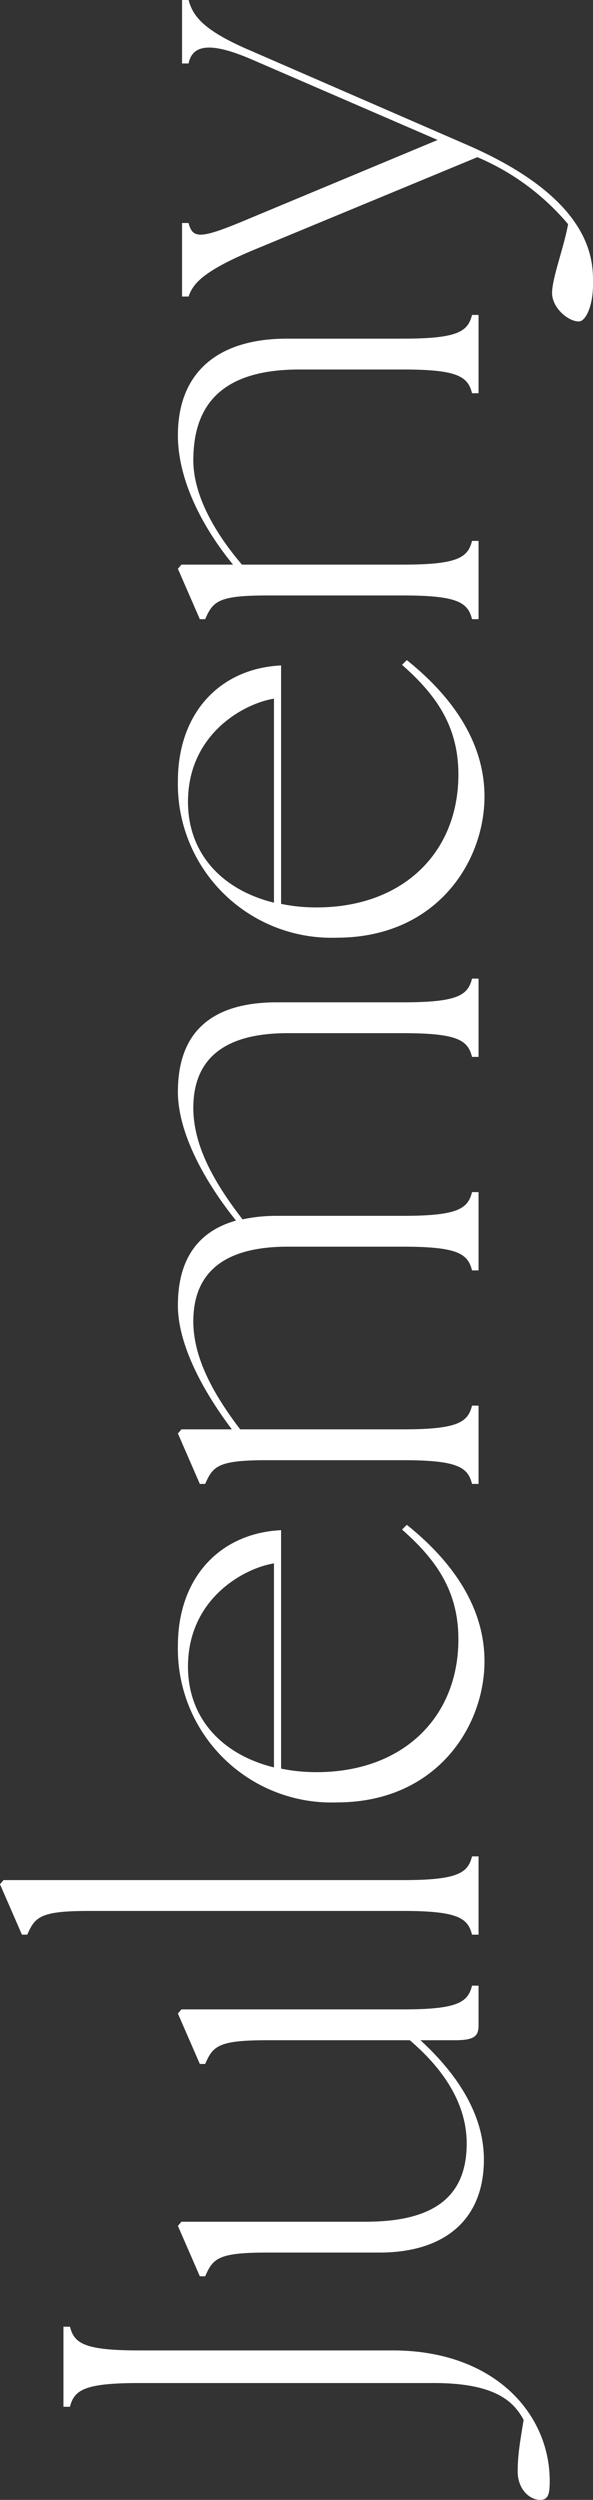 <svg version="1.1" id="Layer_1" xmlns="http://www.w3.org/2000/svg" x="0" y="0" viewBox="0 0 100 421.5" style="enable-background:new 0 0 100 421.5" xml:space="preserve"><rect x="0" y="0" width="100" height="421.5" fill="#333333" stroke="none"/><style>.st0{fill:#fff}</style><path class="st0" d="M91.1 421.5c-1.8 0-3.8-1.8-3.8-4.8s.5-5.5 1-8.7c-1.6-2.9-4.5-6.2-15.1-6.2H23.4c-9.2 0-10.9 1.2-11.6 4h-1.1v-13.5h1.1c.7 2.8 2.4 4 11.6 4h42.8c17.2 0 26.5 10.7 26.5 22 0 2.1-.2 3.2-1.6 3.2zM64 379.8H45c-8.2 0-9.1 1-10.4 4h-.9l-3.7-8.5.6-.7h31.1c12.2 0 17-4.8 17-13.2 0-7.5-4.9-13.4-9.6-17.4H45c-8.2 0-9.1 1-10.4 4h-.9l-3.7-8.5.6-.7H68c9.2 0 10.9-1.2 11.6-4h1.1v6.7c0 1.8-.7 2.5-4 2.5h-5.8c4.9 4.5 10.7 11.5 10.7 20.1 0 10.4-6.9 15.7-17.6 15.7zM79.6 326.2c-.7-2.8-2.4-4-11.6-4H15c-8.2 0-9.1 1-10.4 4h-.9L0 317.7l.6-.7H68c9.2 0 10.9-1.2 11.6-4h1.1v13.2h-1.1zM56.8 303.9A25.9 25.9 0 0 1 30 277.5c0-11.5 7.1-19 17.4-19.5v40.2c1.9.4 3.9.6 6 .6 14.5 0 23.9-9.2 23.9-22.4 0-8.1-3.7-13.4-9.5-18.5l.8-.8c7 5.6 13.1 13.3 13.1 23 0 11-8.1 23.8-24.9 23.8zm-10.6-40.3c-5 .8-14.5 5.9-14.5 17.4 0 8.6 5.6 14.8 14.5 17v-34.4zM79.6 250.2c-.7-2.8-2.4-4-11.6-4H45c-8.2 0-9.1 1-10.4 4h-.9l-3.7-8.5.6-.7h8.5c-4.9-6.5-9.1-14.3-9.1-20.9 0-7.8 3.4-12.5 9.8-14.3-5.3-6.6-9.8-14.8-9.8-21.7 0-10.3 5.9-15.1 16.7-15.1H68c9.2 0 10.9-1.2 11.6-4h1.1v13.2h-1.1c-.7-2.8-2.4-4-11.6-4H48.5c-10.9 0-15.9 4.5-15.9 12.6 0 6.8 4 13.2 8.3 18.8 1.8-.4 3.7-.6 5.8-.6H68c9.2 0 10.9-1.2 11.6-4h1.1v13.2h-1.1c-.7-2.8-2.4-4-11.6-4H48.5c-10.9 0-15.9 4.5-15.9 12.6 0 6.5 3.8 12.8 7.9 18.2H68c9.2 0 10.9-1.2 11.6-4h1.1v13.2h-1.1zM56.8 158.1A25.9 25.9 0 0 1 30 131.7c0-11.5 7.1-19 17.4-19.5v40.2c1.9.4 3.9.6 6 .6 14.5 0 23.9-9.2 23.9-22.4 0-8.1-3.7-13.4-9.5-18.5l.8-.8c7 5.6 13.1 13.3 13.1 23 0 11-8.1 23.8-24.9 23.8zm-10.6-40.3c-5 .8-14.5 5.9-14.5 17.4 0 8.6 5.6 14.8 14.5 17v-34.4zM79.6 104.4c-.7-2.8-2.4-4-11.6-4H45c-8.2 0-9.1 1-10.4 4h-.9L30 95.9l.6-.7h8.7c-5-6.1-9.3-14.1-9.3-21.8 0-10.5 6.6-16.3 18.4-16.3H68c9.2 0 10.9-1.2 11.6-4h1.1v13.2h-1.1c-.7-2.8-2.4-4-11.6-4H50.5c-11.9 0-17.9 4.9-17.9 15.3 0 6.3 4.1 12.8 8.2 17.6H68c9.2 0 10.9-1.2 11.6-4h1.1v13.2h-1.1z"/><path class="st0" d="M97.6 54.2c-1.8 0-4.5-2.3-4.5-4.8s2-7.7 2.7-11.6a40.8 40.8 0 0 0-15.3-11.3L42.4 42.3c-8.5 3.6-9.9 5.7-10.6 7.7h-1.1V37.6h1.1c.7 2.8 2.1 2.7 10.6-.9l31.4-13.1L42.4 10c-6.3-2.7-9.9-2.8-10.6.7h-1.1V0h1.1c.7 2.5 2.1 5 10.6 8.6l36.3 15.8C100.6 33.9 100 44.5 100 48s-1.2 6.2-2.4 6.2z"/></svg>